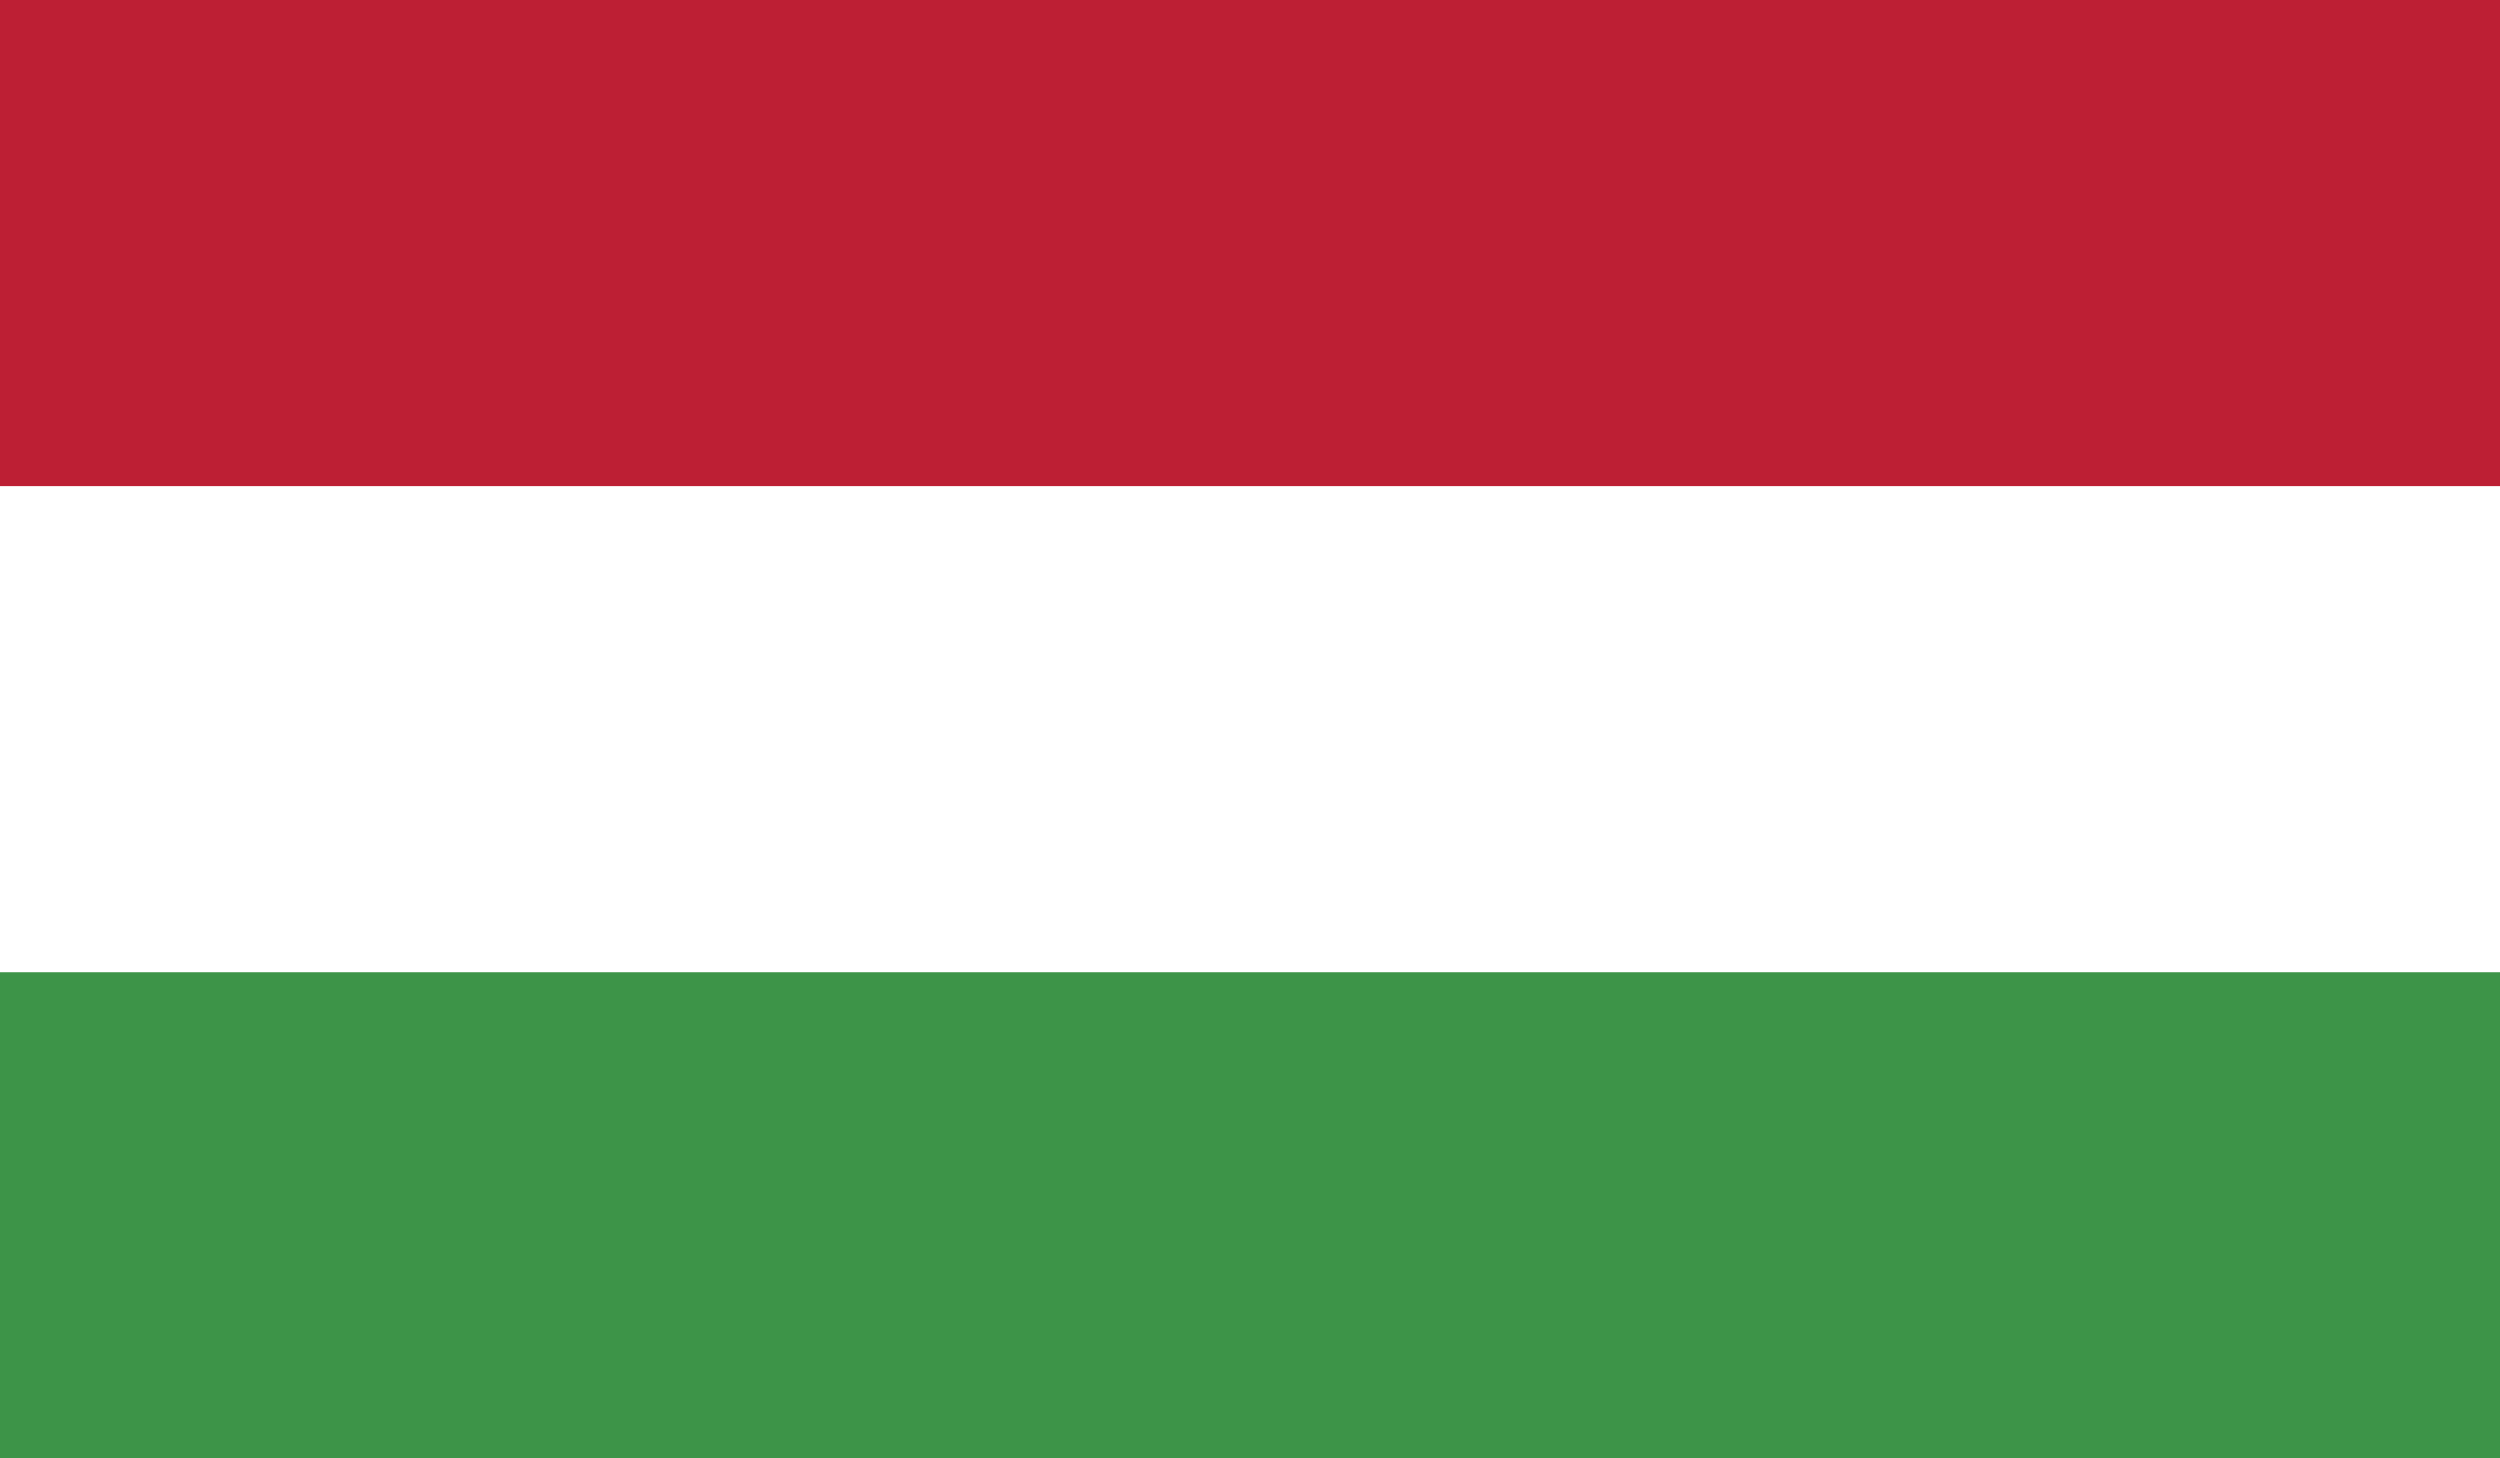<?xml version="1.0" encoding="utf-8"?>
<!-- Generator: Adobe Illustrator 23.0.1, SVG Export Plug-In . SVG Version: 6.00 Build 0)  -->
<svg version="1.1" id="Layer_1" xmlns="http://www.w3.org/2000/svg" xmlns:xlink="http://www.w3.org/1999/xlink" x="0px" y="0px"
	 width="56.735px" height="33.096px" viewBox="0 0 56.735 33.096" enable-background="new 0 0 56.735 33.096" xml:space="preserve">
<rect x="0" y="0" width="56.735" height="33.096" fill="#333333" stroke="none"/>
<g>
	<g>
		<defs>
			<rect id="SVGID_1_" width="56.735" height="33.096"/>
		</defs>
		<clipPath id="SVGID_2_">
			<use xlink:href="#SVGID_1_"  overflow="visible"/>
		</clipPath>
		<rect clip-path="url(#SVGID_2_)" fill="#BD1F34" width="56.735" height="33.096"/>
		<rect y="11.032" clip-path="url(#SVGID_2_)" fill="#FFFFFF" width="56.735" height="22.064"/>
		<rect y="22.064" clip-path="url(#SVGID_2_)" fill="#3D9448" width="56.735" height="11.031"/>
	</g>
</g>
</svg>
